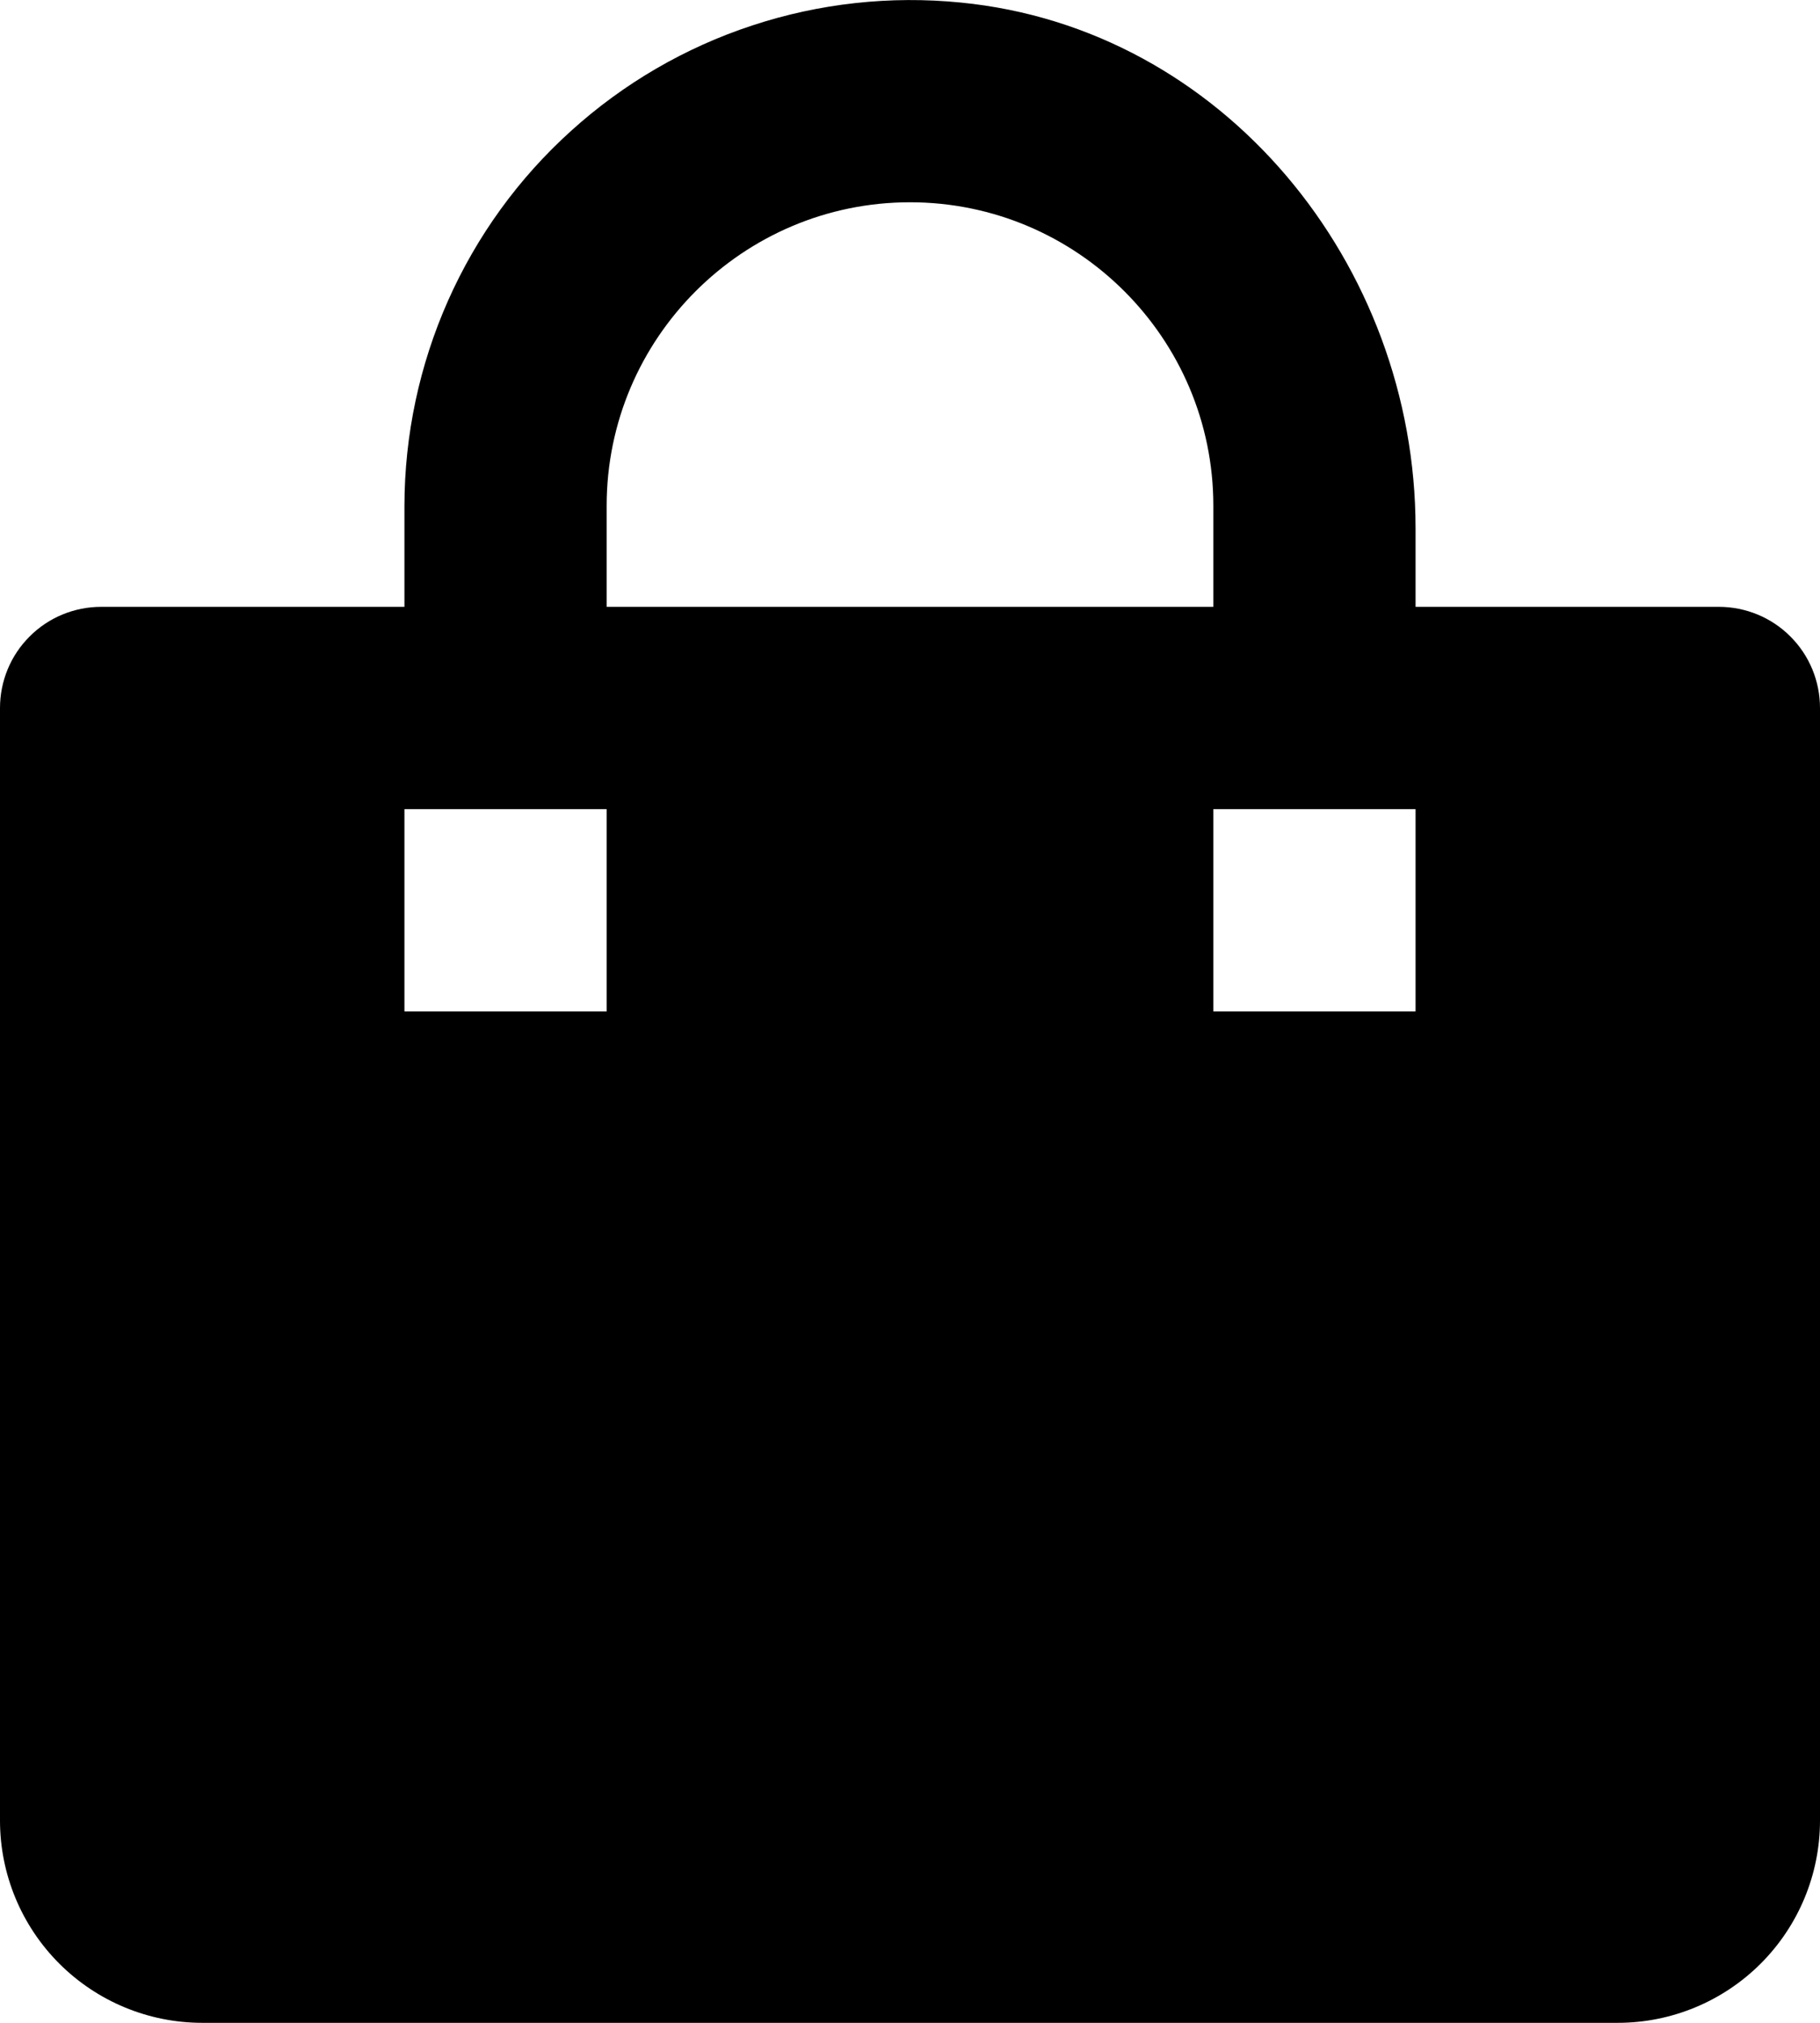 <svg width="18" height="20" viewBox="0 0 18 20" fill="none" xmlns="http://www.w3.org/2000/svg">
<path d="M2 20H16C16.53 20 17.039 19.789 17.414 19.414C17.789 19.039 18 18.53 18 18V7C18 6.735 17.895 6.48 17.707 6.293C17.52 6.105 17.265 6 17 6H14V5.223C14 2.614 12.097 0.278 9.5 0.025C8.805 -0.044 8.103 0.033 7.439 0.252C6.776 0.47 6.166 0.825 5.648 1.294C5.129 1.762 4.715 2.334 4.431 2.973C4.148 3.611 4.001 4.301 4 5V6H1C0.735 6 0.48 6.105 0.293 6.293C0.105 6.48 0 6.735 0 7V18C0 18.53 0.211 19.039 0.586 19.414C0.961 19.789 1.47 20 2 20ZM14 8V10H12V8H14ZM6 5C6 3.346 7.346 2 9 2C10.654 2 12 3.346 12 5V6H6V5ZM4 8H6V10H4V8Z" fill="black"/>
</svg>
